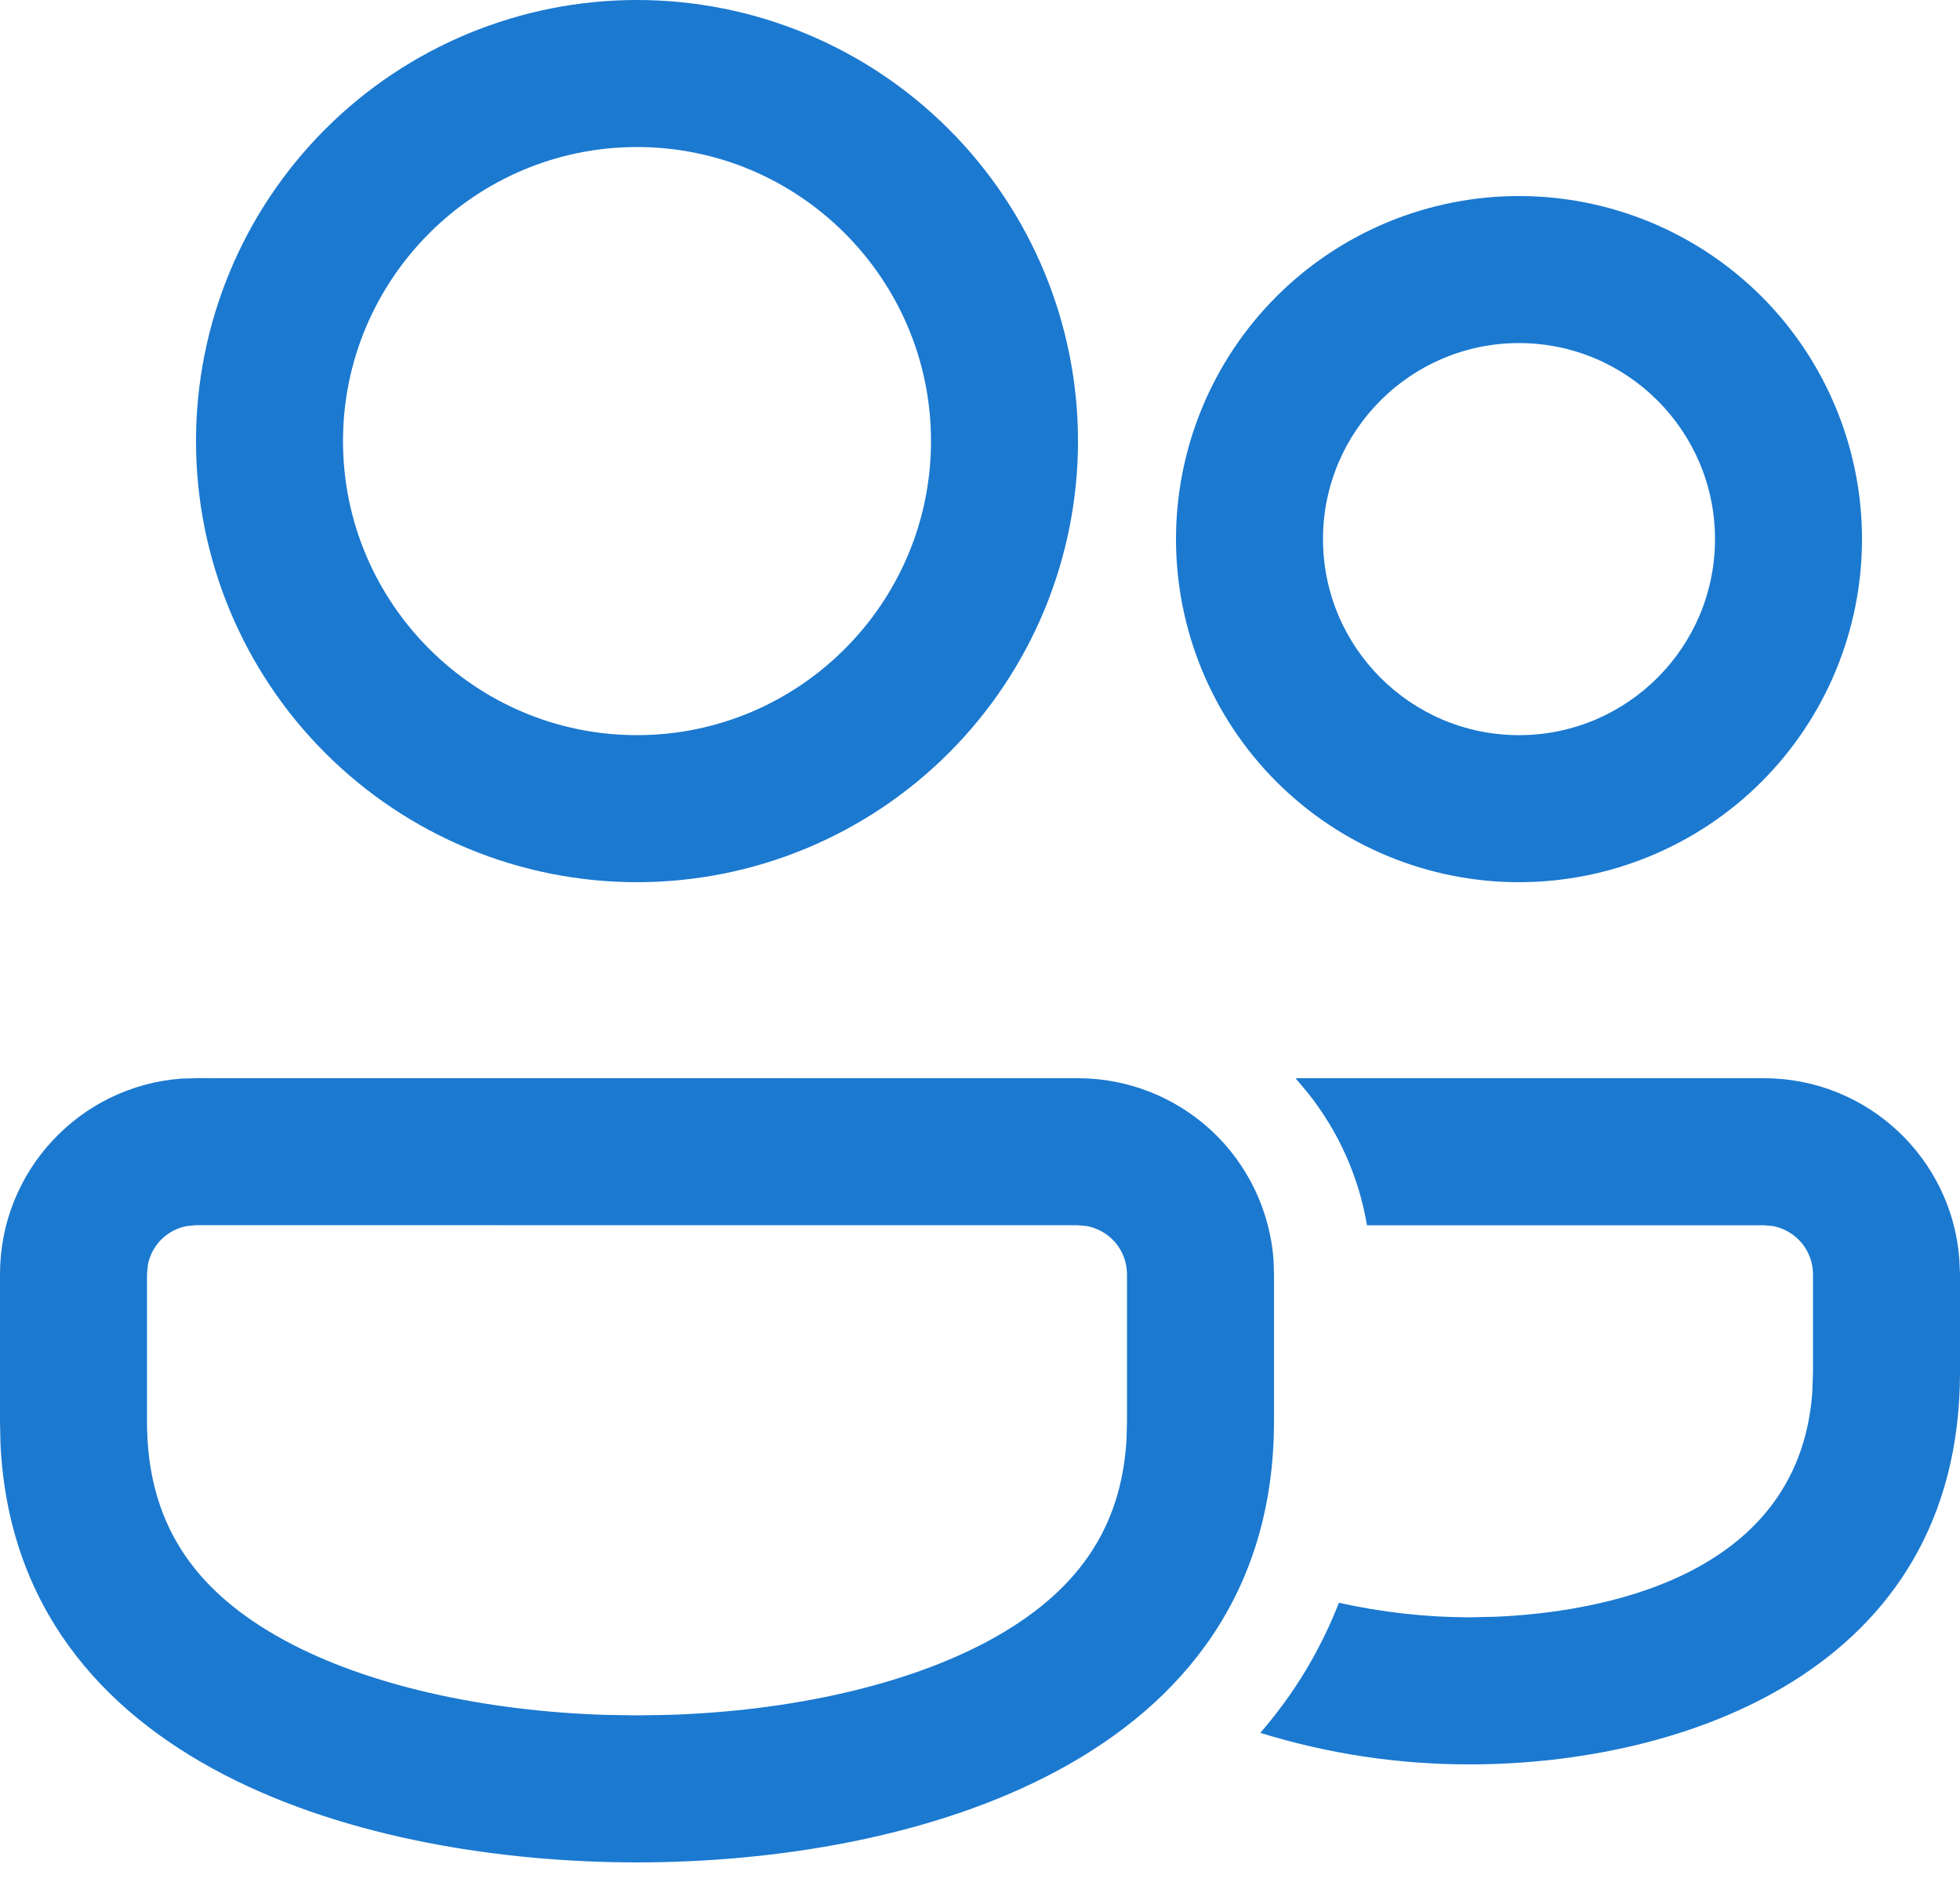 <svg width="25" height="24" viewBox="0 0 25 24" fill="none" xmlns="http://www.w3.org/2000/svg">
<path d="M2.5 13.749L13.75 13.75C14.381 13.75 14.988 13.988 15.451 14.417C15.913 14.846 16.196 15.434 16.244 16.062L16.25 16.25V18.125C16.249 22.5 11.605 23.75 8.125 23.75C4.723 23.75 0.206 22.555 0.006 18.413L0 18.125V16.249C0 14.931 1.02 13.851 2.312 13.755L2.5 13.75V13.749ZM16.525 13.75H22.5C23.817 13.75 24.898 14.77 24.992 16.062L25 16.25V17.5C24.999 21.328 21.427 22.5 18.75 22.5C17.843 22.502 16.941 22.366 16.075 22.098C16.495 21.615 16.834 21.064 17.078 20.439C17.627 20.561 18.187 20.624 18.75 20.625L19.084 20.617C20.315 20.564 22.941 20.164 23.116 17.756L23.125 17.5V16.25C23.125 16.104 23.073 15.962 22.98 15.85C22.886 15.738 22.756 15.662 22.613 15.635L22.5 15.625H17.436C17.333 15.013 17.077 14.437 16.692 13.95L16.525 13.75H22.5H16.525ZM2.5 15.624L2.375 15.636C2.255 15.661 2.145 15.72 2.058 15.806C1.971 15.893 1.912 16.003 1.887 16.122L1.875 16.249V18.125C1.875 19.386 2.438 20.277 3.646 20.927C4.679 21.484 6.15 21.82 7.729 21.869L8.125 21.875L8.521 21.869C10.1 21.82 11.57 21.484 12.604 20.927C13.736 20.317 14.303 19.496 14.369 18.356L14.375 18.124V16.25C14.375 16.104 14.323 15.962 14.23 15.85C14.136 15.738 14.006 15.662 13.863 15.635L13.75 15.625L2.5 15.624ZM8.125 0C9.617 0 11.048 0.593 12.102 1.648C13.157 2.702 13.75 4.133 13.75 5.625C13.75 7.117 13.157 8.548 12.102 9.602C11.048 10.657 9.617 11.25 8.125 11.25C6.633 11.25 5.202 10.657 4.148 9.602C3.093 8.548 2.5 7.117 2.5 5.625C2.5 4.133 3.093 2.702 4.148 1.648C5.202 0.593 6.633 0 8.125 0ZM19.375 2.5C20.535 2.5 21.648 2.961 22.469 3.781C23.289 4.602 23.75 5.715 23.75 6.875C23.75 8.035 23.289 9.148 22.469 9.969C21.648 10.789 20.535 11.25 19.375 11.25C18.215 11.25 17.102 10.789 16.281 9.969C15.461 9.148 15 8.035 15 6.875C15 5.715 15.461 4.602 16.281 3.781C17.102 2.961 18.215 2.5 19.375 2.5ZM8.125 1.875C6.058 1.875 4.375 3.558 4.375 5.625C4.375 7.692 6.058 9.375 8.125 9.375C10.193 9.375 11.875 7.692 11.875 5.625C11.875 3.558 10.193 1.875 8.125 1.875ZM19.375 4.375C17.996 4.375 16.875 5.496 16.875 6.875C16.875 8.254 17.996 9.375 19.375 9.375C20.754 9.375 21.875 8.254 21.875 6.875C21.875 5.496 20.754 4.375 19.375 4.375Z" fill="#1B79D0"/>
</svg>
